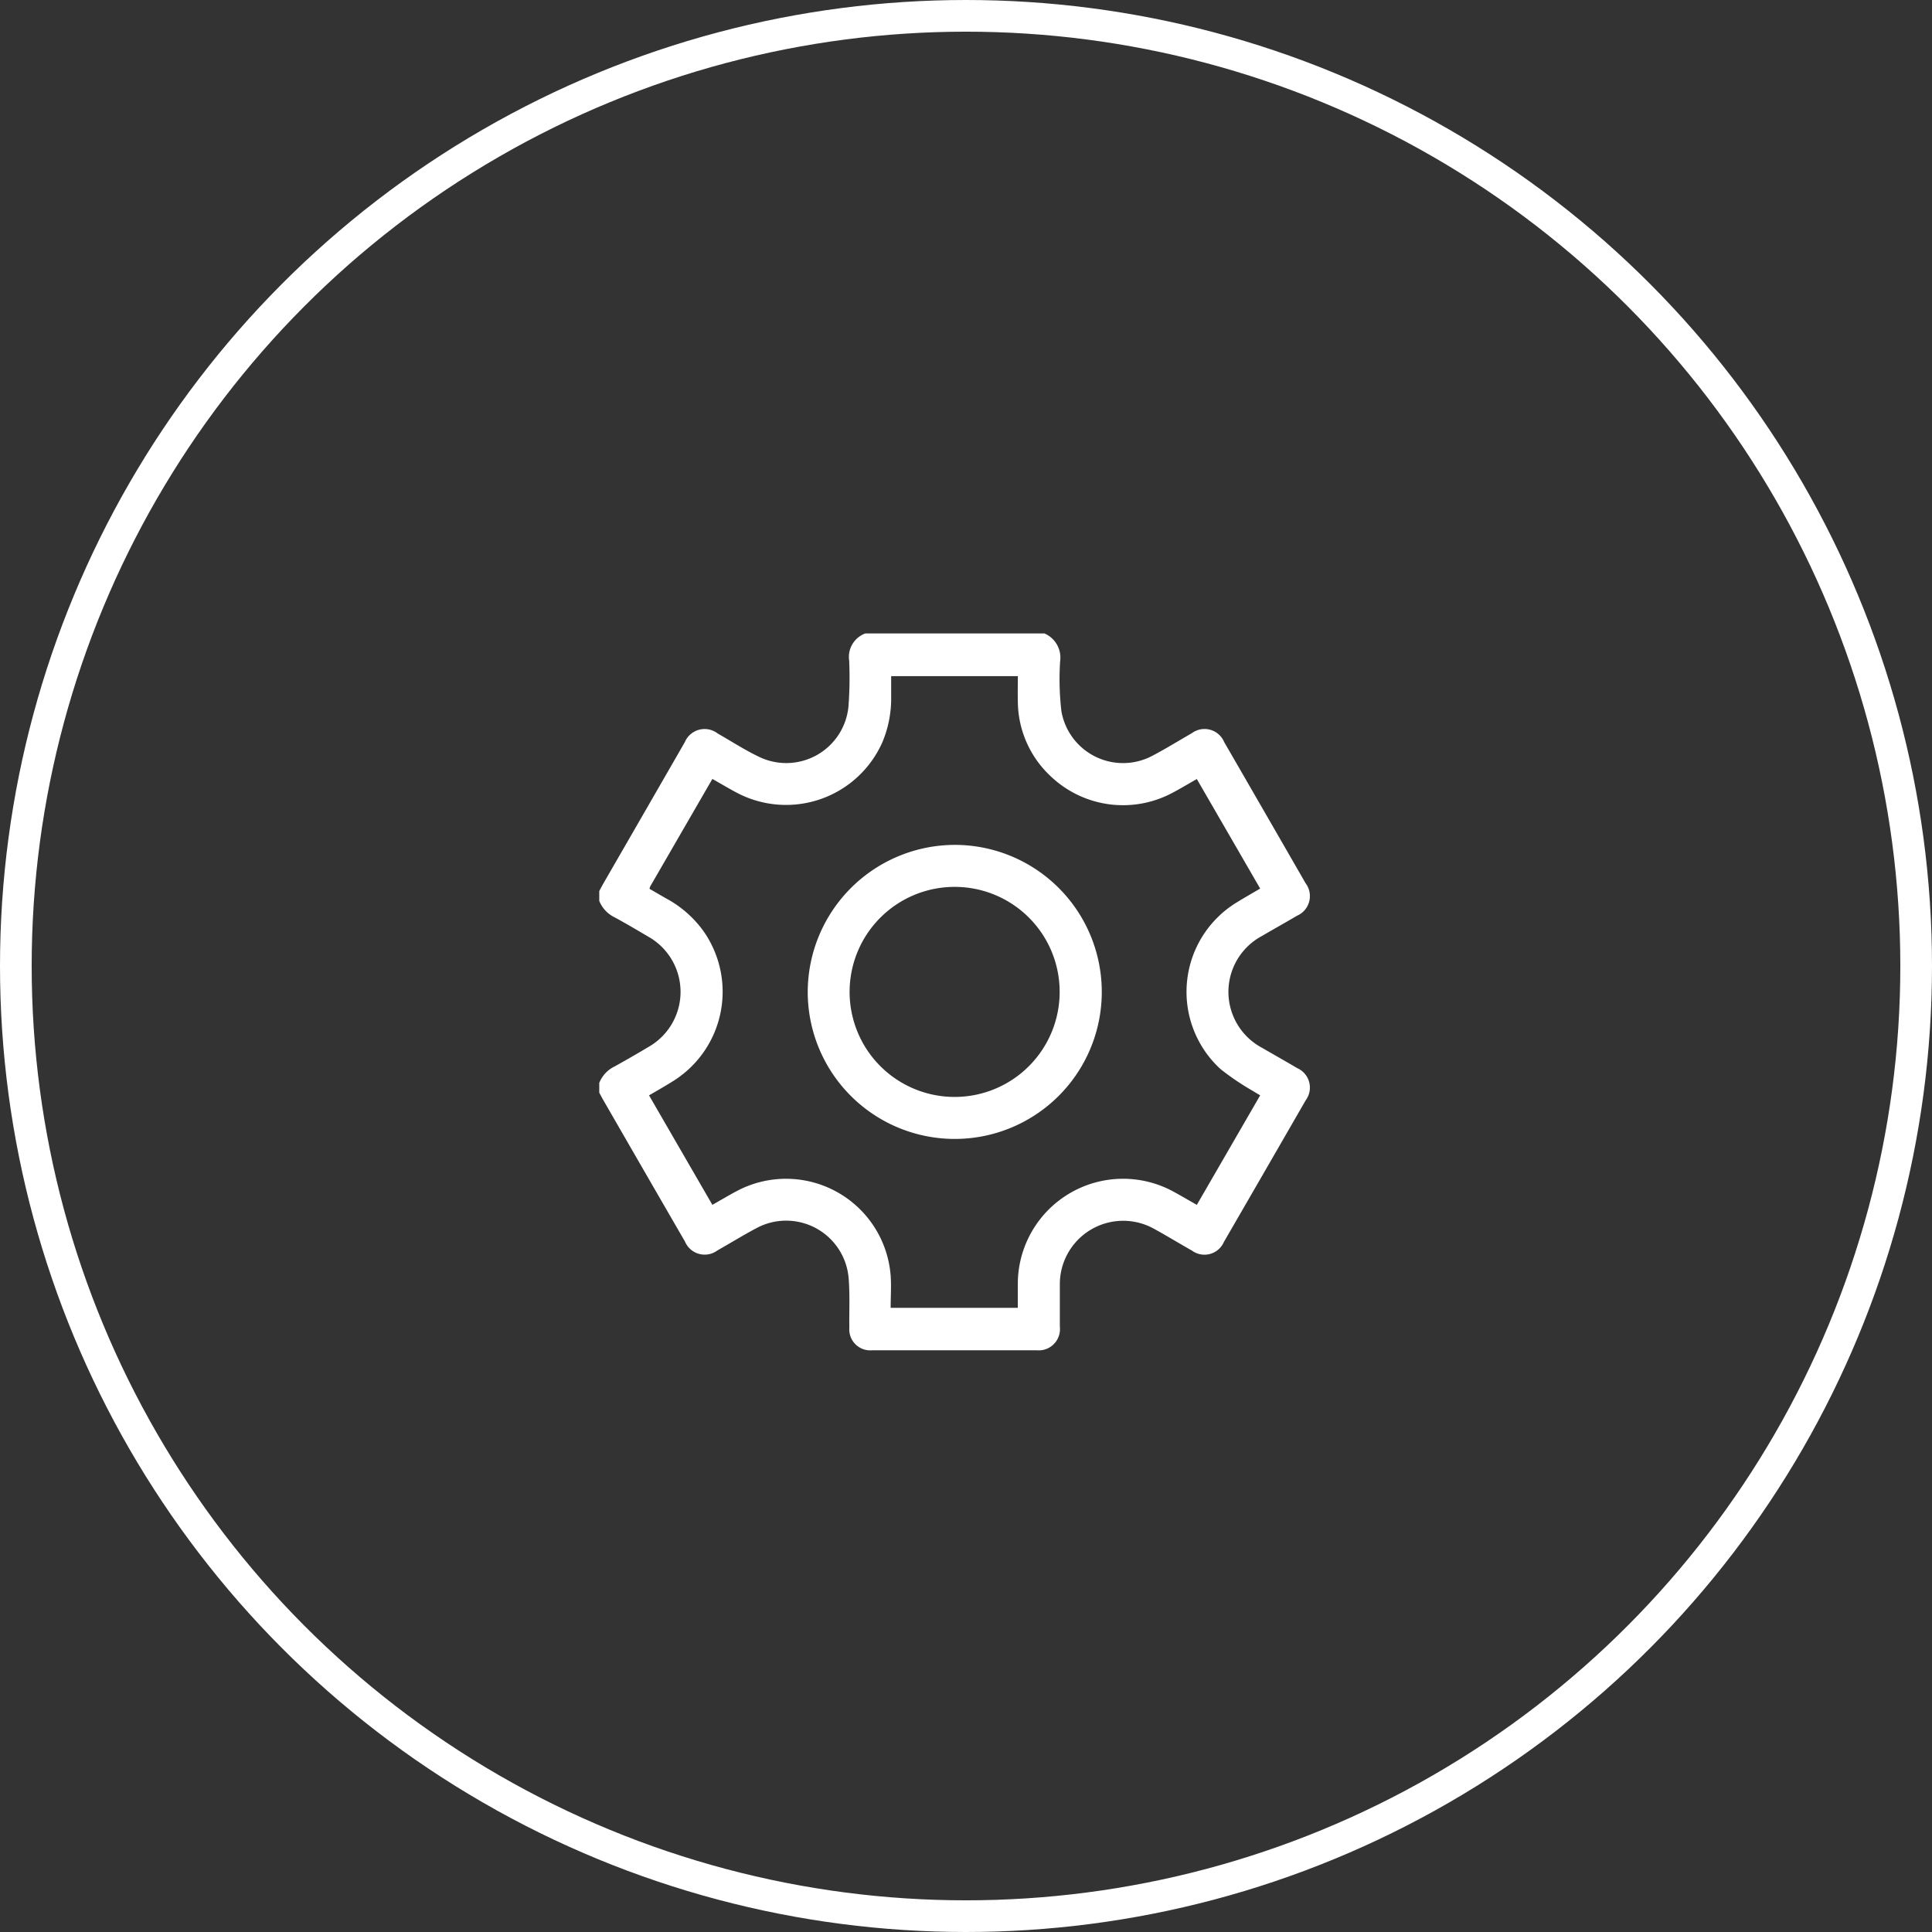 <svg xmlns="http://www.w3.org/2000/svg" xmlns:xlink="http://www.w3.org/1999/xlink" width="61" height="61" viewBox="0 0 61 61">
  <rect x="0" y="0" width="61" height="61" fill="#333333" stroke="none"/>
  <defs>
    <clipPath id="clip-path">
      <rect id="Rectangle_108" data-name="Rectangle 108" width="22.436" height="22.635" fill="#fff"/>
    </clipPath>
  </defs>
  <g id="Group_152" data-name="Group 152" transform="translate(-1049 -1487)">
    <g id="Ellipse_27" data-name="Ellipse 27" transform="translate(1049 1487)" fill="none" stroke="#fff" stroke-width="1">
      <circle cx="30.5" cy="30.5" r="30.5" stroke="none"/>
      <circle cx="30.5" cy="30.5" r="30" fill="none"/>
    </g>
    <g id="Group_151" data-name="Group 151" transform="translate(1067.921 1507)">
      <g id="Group_115" data-name="Group 115" clip-path="url(#clip-path)">
        <path id="Path_54" data-name="Path 54" d="M14.056,0a.831.831,0,0,1,.494.889,8.794,8.794,0,0,0,.041,1.564,1.975,1.975,0,0,0,2.851,1.421c.43-.224.843-.482,1.265-.723a.673.673,0,0,1,1.024.279Q21.018,5.657,22.3,7.885a.676.676,0,0,1-.269,1.028c-.368.216-.741.424-1.109.64a2,2,0,0,0,.01,3.533c.369.214.741.424,1.108.64a.672.672,0,0,1,.265,1.013q-1.289,2.238-2.583,4.473a.669.669,0,0,1-1.009.274c-.4-.226-.786-.463-1.186-.682a2,2,0,0,0-2.985,1.758c0,.442,0,.884,0,1.326a.671.671,0,0,1-.733.745q-2.6,0-5.192,0a.661.661,0,0,1-.721-.712c-.009-.523.021-1.048-.023-1.568a1.979,1.979,0,0,0-2.916-1.573c-.416.221-.817.469-1.226.7A.675.675,0,0,1,2.706,19.2Q1.414,16.968.125,14.73C.082,14.654.042,14.577,0,14.5v-.309a.978.978,0,0,1,.484-.519c.362-.2.717-.406,1.071-.617a2,2,0,0,0,0-3.477C1.2,9.369.846,9.159.484,8.963A.981.981,0,0,1,0,8.444V8.134c.045-.083.088-.167.135-.249Q1.419,5.66,2.7,3.434a.678.678,0,0,1,1.042-.273c.447.254.881.538,1.346.755a1.973,1.973,0,0,0,2.779-1.6A11.969,11.969,0,0,0,7.89.855.788.788,0,0,1,8.4,0ZM9.2,21.293h4.015c0-.273,0-.53,0-.787a3.323,3.323,0,0,1,4.911-2.884c.244.132.483.274.741.42l2-3.458c-.082-.05-.152-.088-.218-.132a8.127,8.127,0,0,1-1.037-.7,3.307,3.307,0,0,1,.527-5.267c.236-.146.478-.282.728-.43l-2-3.458c-.274.155-.525.307-.785.443a3.31,3.31,0,0,1-3.845-.546,3.251,3.251,0,0,1-1.021-2.345c-.007-.269,0-.539,0-.8h-4c0,.226,0,.438,0,.651A3.549,3.549,0,0,1,8.94,3.432,3.327,3.327,0,0,1,4.371,5.044c-.27-.141-.532-.3-.8-.45L1.611,7.983a.476.476,0,0,0-.025.08c.176.1.352.206.53.306A3.483,3.483,0,0,1,3.273,9.375a3.327,3.327,0,0,1-.937,4.756c-.247.155-.5.3-.765.453l2,3.457c.285-.16.543-.316.809-.455A3.313,3.313,0,0,1,9.2,20.275c.024.335,0,.673,0,1.018" fill="#fff"/>
        <path id="Path_55" data-name="Path 55" d="M153.255,150.749a4.642,4.642,0,1,1-4.629,4.644,4.653,4.653,0,0,1,4.629-4.644m.006,1.326a3.316,3.316,0,1,0,3.319,3.314,3.313,3.313,0,0,0-3.319-3.314" transform="translate(-142.044 -144.073)" fill="#fff"/>
      </g>
    </g>
  </g>
</svg>
